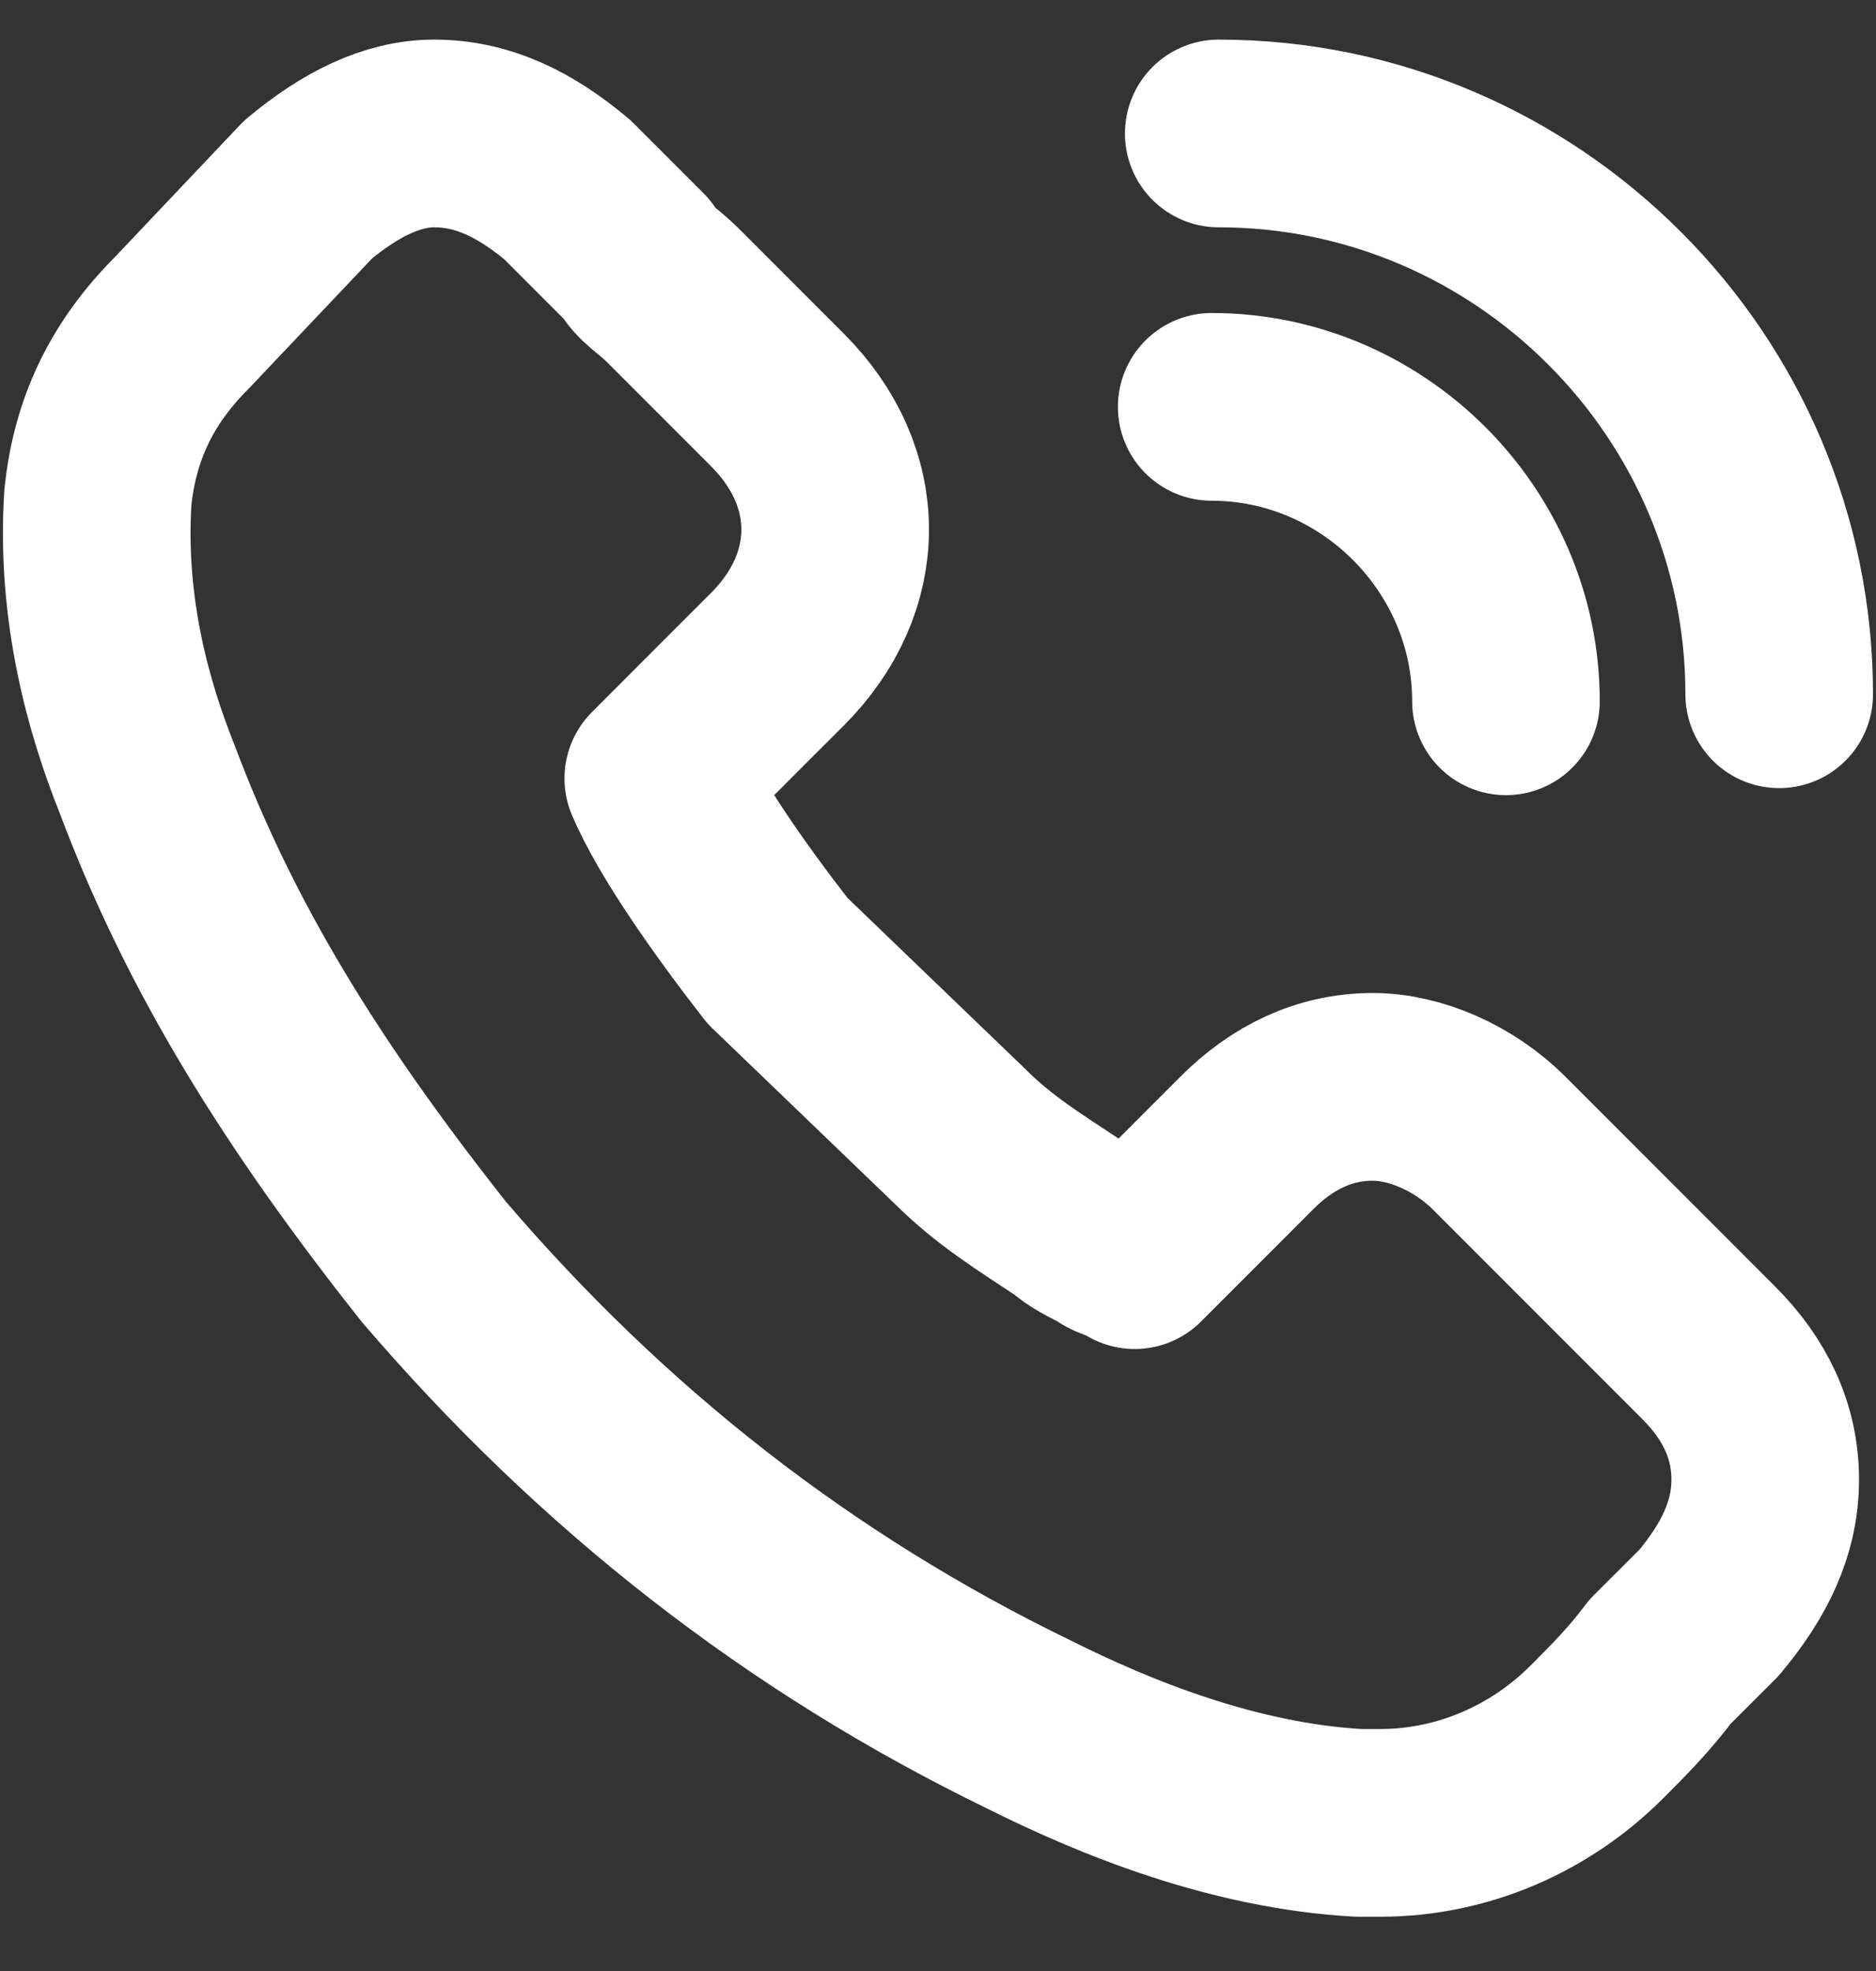 <?xml version="1.0" encoding="UTF-8"?> <svg xmlns="http://www.w3.org/2000/svg" width="20" height="21" viewBox="0 0 20 21" fill="none"><rect x="0" y="0" width="20" height="21" fill="#333333" stroke="none"/><path d="M8.288 10.236C7.765 9.563 7.242 8.817 7.018 8.294C7.317 7.995 7.615 7.696 7.914 7.397C8.064 7.248 8.138 7.173 8.288 7.024C9.109 6.202 9.109 5.082 8.288 4.261L7.167 3.14C7.018 2.991 6.869 2.916 6.794 2.767C6.57 2.543 6.271 2.244 6.047 2.02C5.599 1.646 5.151 1.422 4.628 1.422C4.18 1.422 3.732 1.646 3.284 2.02L1.939 3.439C1.416 3.962 1.118 4.559 1.043 5.306C0.968 6.501 1.267 7.547 1.566 8.294C2.238 10.086 3.209 11.655 4.628 13.447C6.42 15.539 8.512 17.182 10.976 18.377C11.873 18.825 13.142 19.348 14.487 19.422C14.562 19.422 14.636 19.422 14.711 19.422C15.607 19.422 16.429 19.049 17.026 18.451C17.25 18.227 17.474 18.003 17.698 17.704C17.848 17.555 18.072 17.331 18.221 17.182C18.595 16.734 18.819 16.285 18.819 15.763C18.819 15.24 18.595 14.792 18.221 14.418L15.981 12.178C15.607 11.804 15.084 11.58 14.636 11.58C14.113 11.58 13.665 11.804 13.292 12.178L12.097 13.373C12.022 13.298 11.873 13.298 11.798 13.223C11.649 13.149 11.499 13.074 11.425 12.999C10.976 12.7 10.603 12.476 10.23 12.103L8.288 10.236Z" stroke="white" stroke-width="2" stroke-miterlimit="10" stroke-linecap="round" stroke-linejoin="round"></path><path d="M12.993 1.422C16.279 1.422 18.968 4.111 18.968 7.397" stroke="white" stroke-width="2" stroke-miterlimit="10" stroke-linecap="round" stroke-linejoin="round"></path><path d="M12.918 4.335C14.636 4.335 16.055 5.754 16.055 7.472" stroke="white" stroke-width="2" stroke-miterlimit="10" stroke-linecap="round" stroke-linejoin="round"></path></svg> 